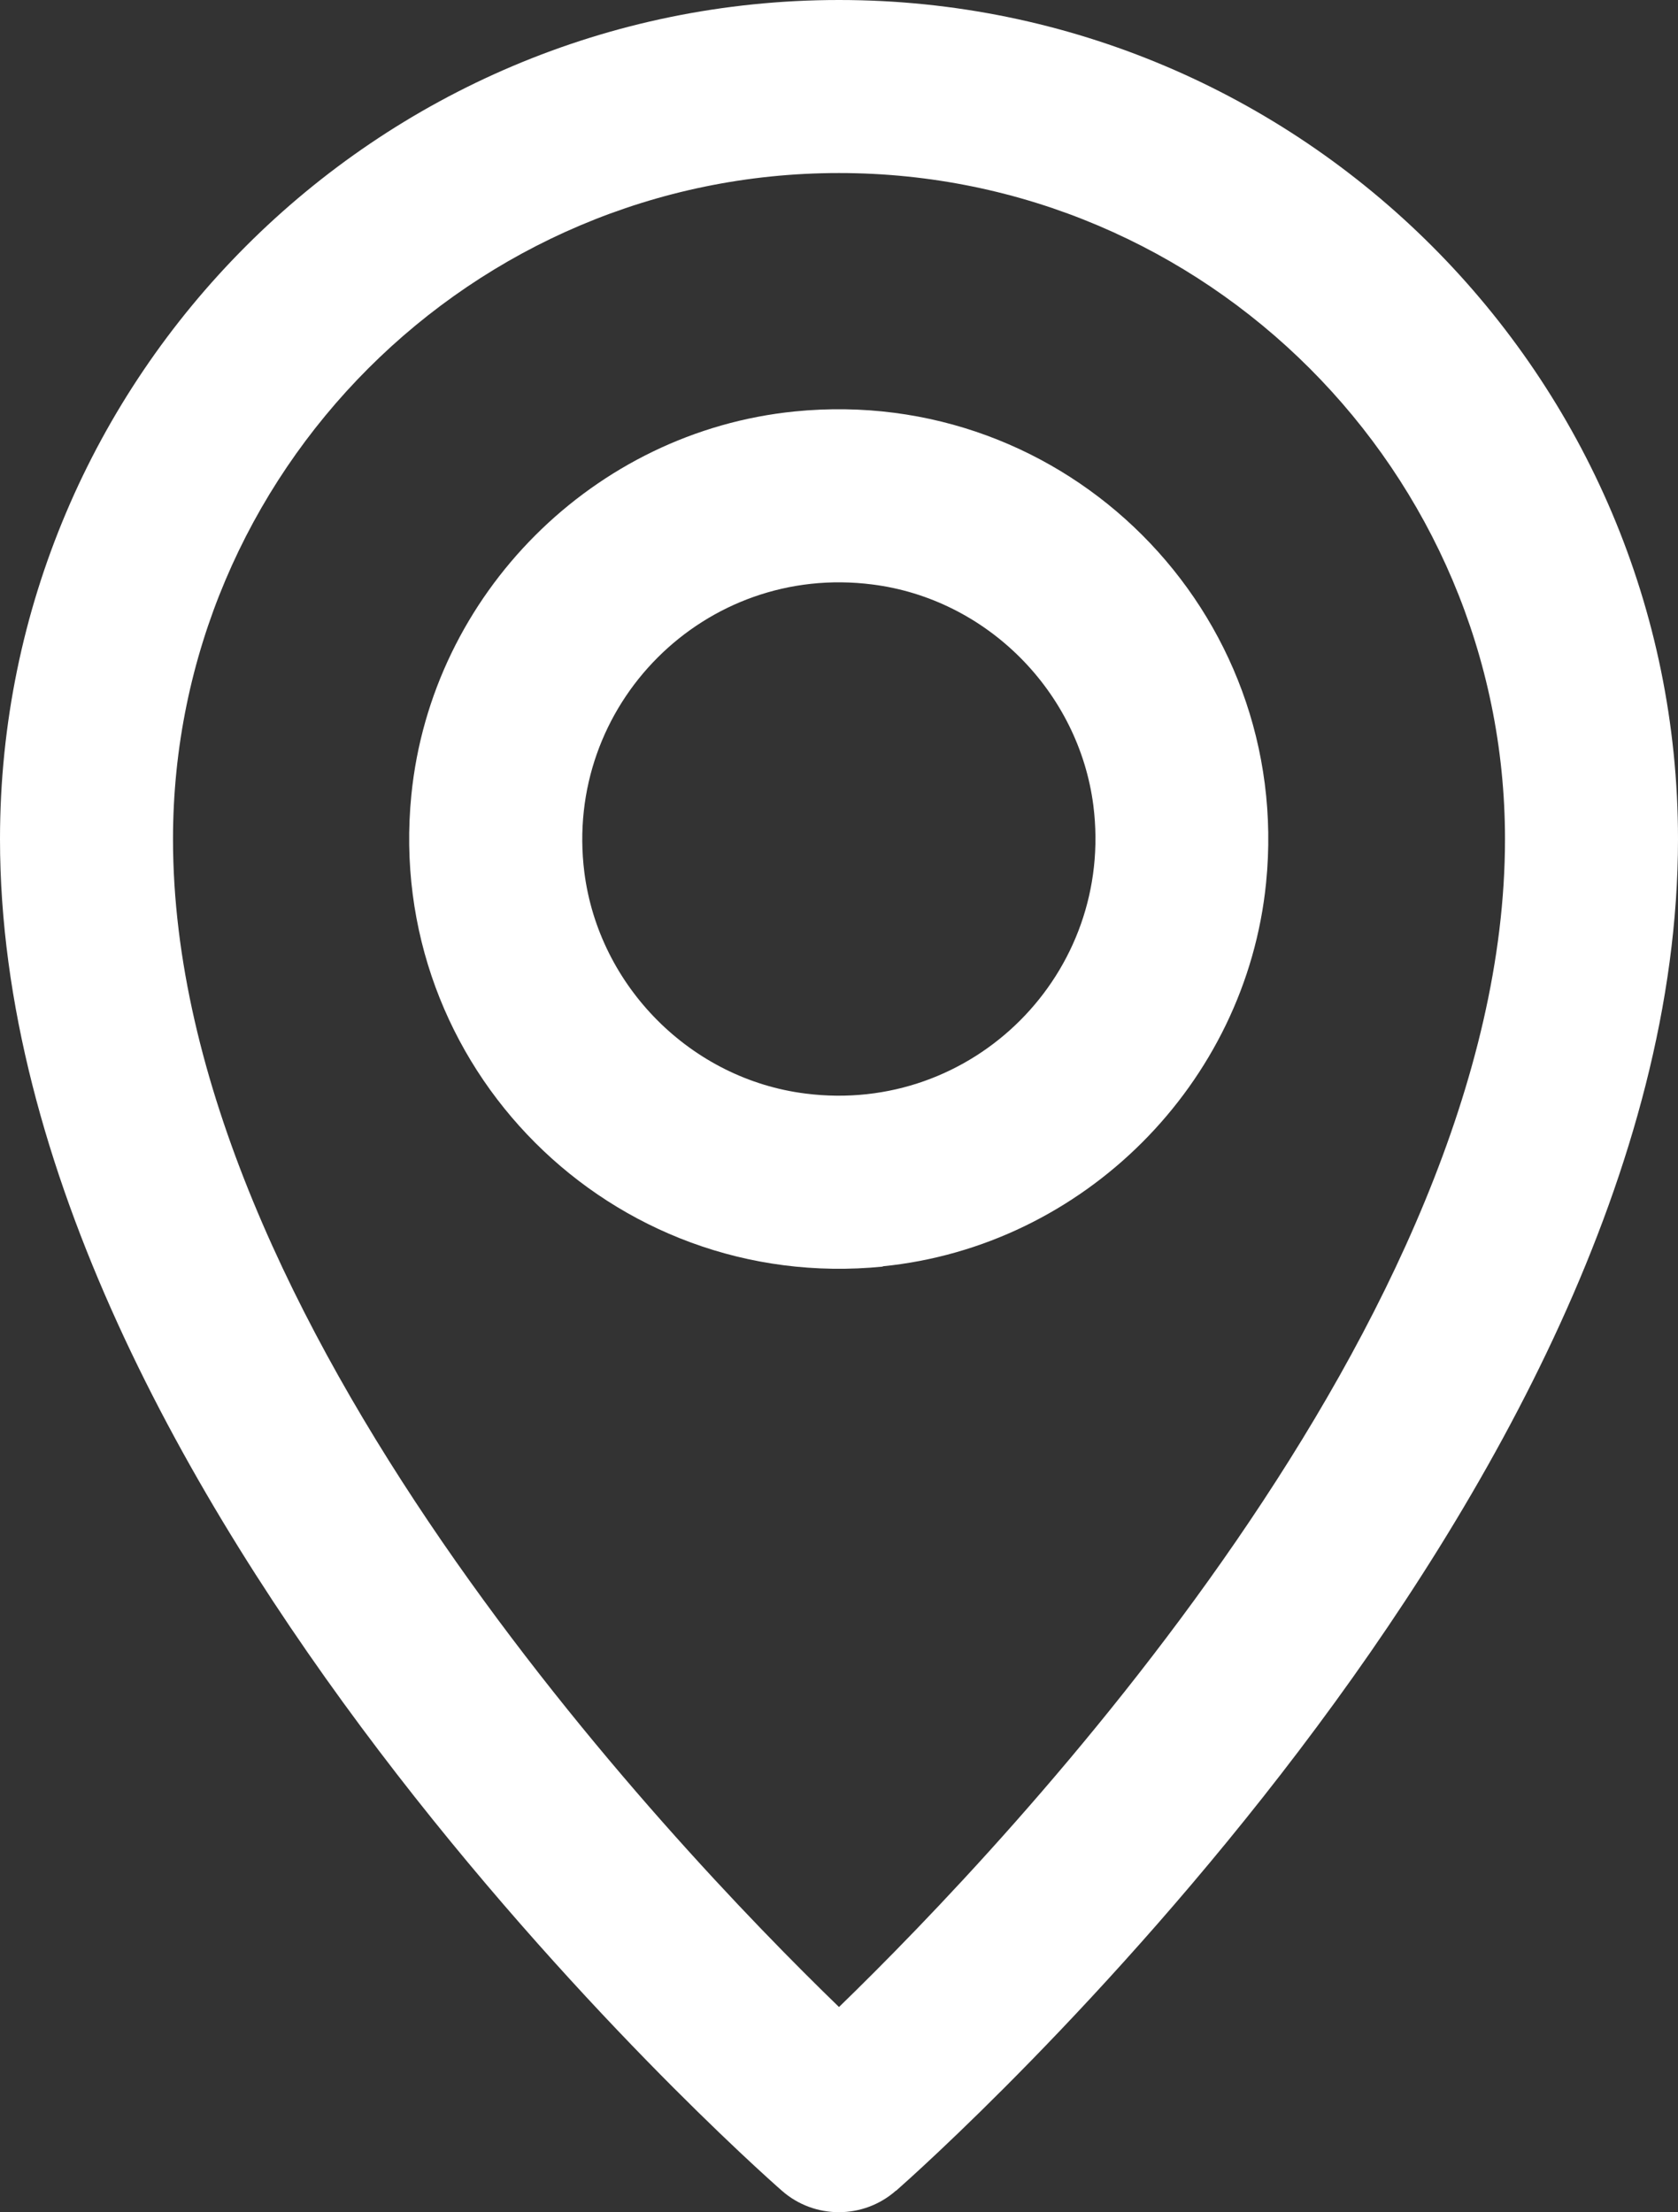 <?xml version="1.0" encoding="UTF-8"?>
<svg id="Capa_2" data-name="Capa 2" xmlns="http://www.w3.org/2000/svg" viewBox="0 0 61.88 81.56">
  <rect x="0" y="0" width="61.88" height="81.56" fill="#333333" stroke="none"/>
  <defs>
    <style>
      .cls-1 {
        fill: #fff;
      }
    </style>
  </defs>
  <g id="Capa_1-2" data-name="Capa 1">
    <g>
      <path class="cls-1" d="m32.56,46.7c-10.01,1-18.39-7.38-17.39-17.39.74-7.41,6.73-13.4,14.14-14.14,10.01-1,18.38,7.38,17.38,17.38-.74,7.41-6.73,13.4-14.14,14.14Zm-.39-25.15c-6.18-.79-11.4,4.44-10.62,10.62.54,4.21,3.94,7.62,8.15,8.15,6.18.79,11.4-4.44,10.62-10.62-.54-4.21-3.94-7.62-8.15-8.15Z"/>
      <path class="cls-1" d="m33.04,80.77c-1.2,1.06-3.01,1.06-4.21,0h0c-1.18-1.03-28.83-25.62-28.83-49.83C0,13.88,13.88,0,30.94,0s30.94,13.88,30.94,30.94c0,24.21-27.66,48.8-28.83,49.83h0ZM30.94,6.38c-13.54,0-24.56,11.02-24.56,24.56,0,17.73,18.26,36.96,24.56,43.06,6.3-6.11,24.56-25.34,24.56-43.06,0-13.54-11.02-24.56-24.56-24.56Z"/>
    </g>
  </g>
</svg>